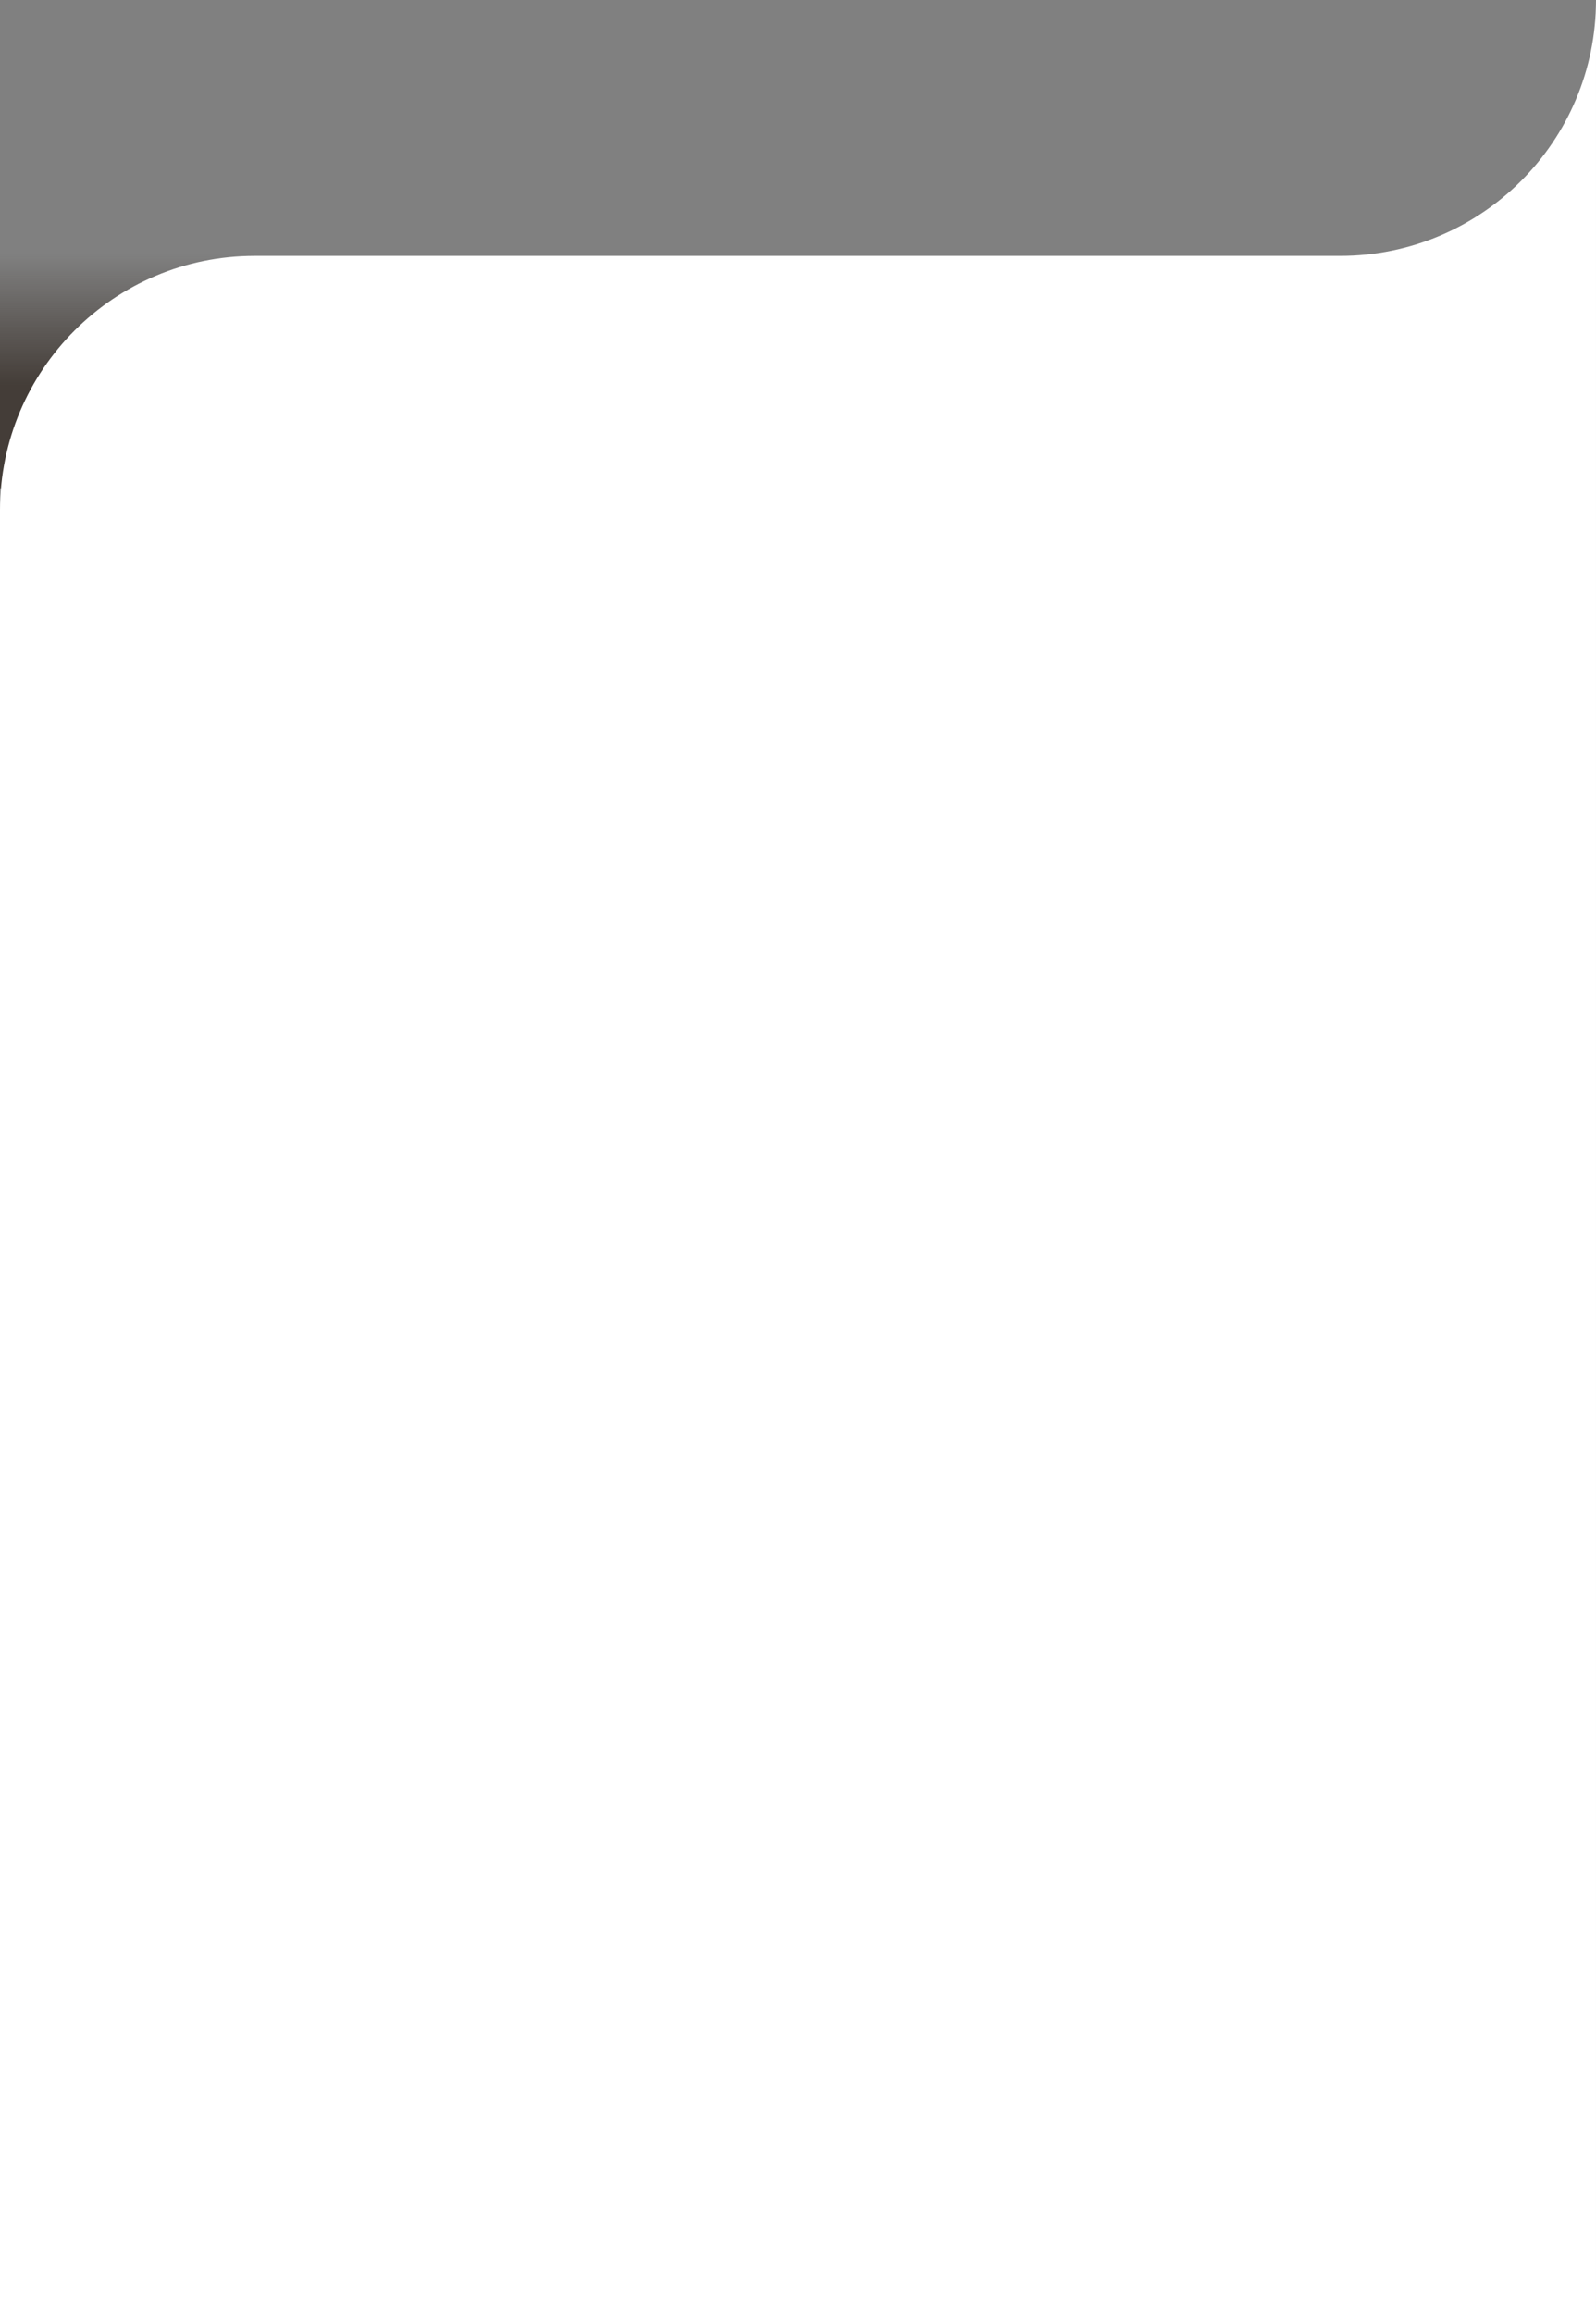 <svg xmlns="http://www.w3.org/2000/svg" xmlns:xlink="http://www.w3.org/1999/xlink" width="1918.521" height="2779.907" viewBox="0 0 1918.521 2779.907"><rect x="0" y="0" width="1918.521" height="2779.907" fill="#808080" stroke="none"/><defs><linearGradient id="a" x1="0.5" x2="0.5" y2="0.556" gradientUnits="objectBoundingBox"><stop offset="0" stop-color="#443d38" stop-opacity="0"/><stop offset="1" stop-color="#443d38"/></linearGradient></defs><g transform="translate(-199 -7160.257)"><rect width="588" height="281" transform="translate(199 7466)" fill="url(#a)"/><path d="M-3661,4057.2V3520.931c0-169.092,137.068-306.161,306.16-306.161h1304.868c169.832,0,307.494-137.664,307.494-307.494V5687.184H-3661" transform="translate(3859.998 4252.98)" fill="#fff"/></g></svg>